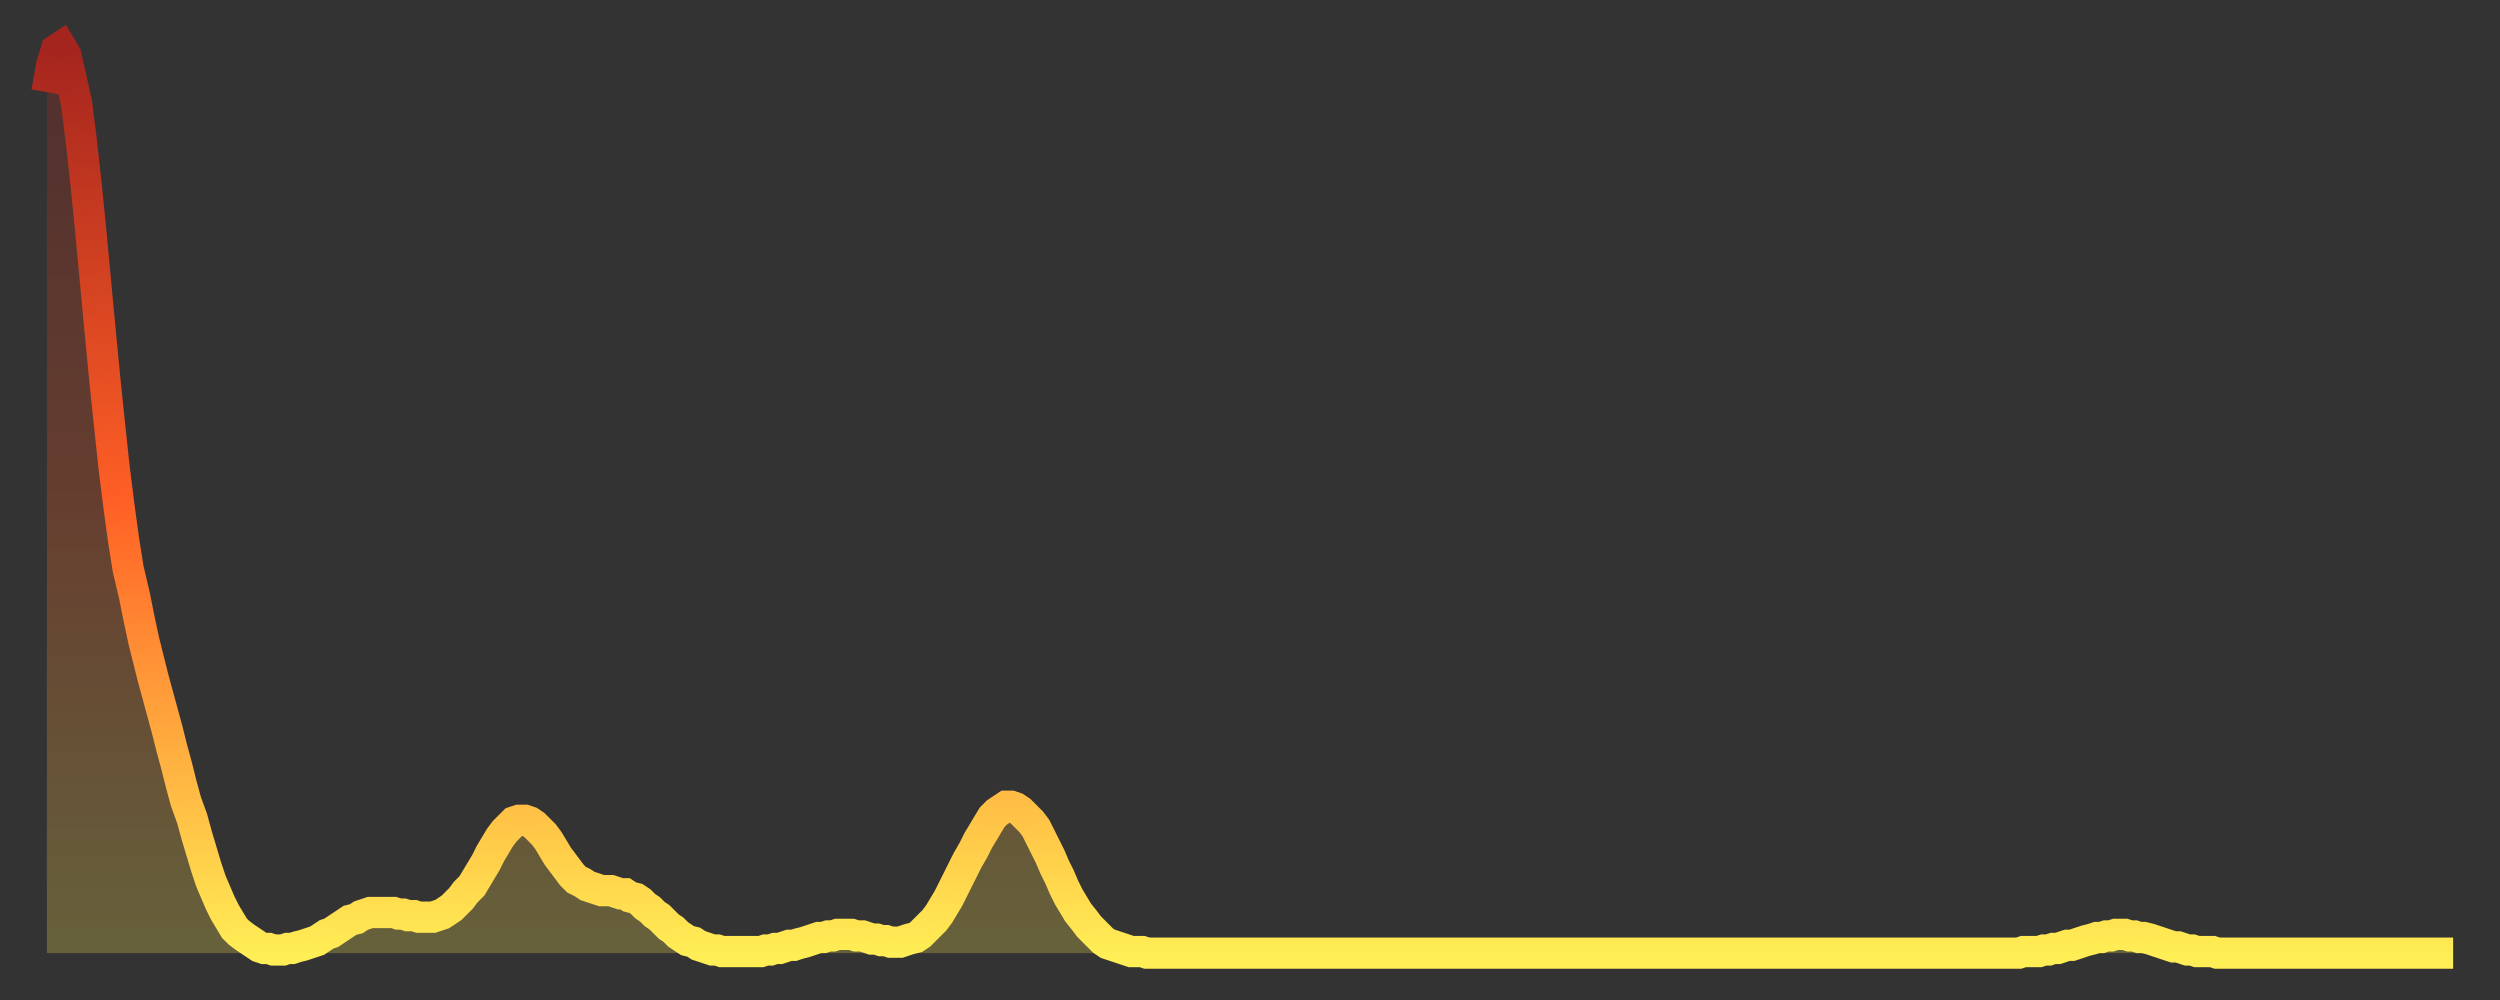 <?xml version="1.0" encoding="utf-8" ?>
<svg baseProfile="full" height="64" version="1.1" width="160" xmlns="http://www.w3.org/2000/svg" xmlns:ev="http://www.w3.org/2001/xml-events" xmlns:xlink="http://www.w3.org/1999/xlink"><rect width="100%" height="100%" fill="#333333" stroke="none"/><defs><linearGradient id="id1186294" x1="0" x2="0" y1="0" y2="1"><stop offset="0%" stop-color="#a4241e" /><stop offset="50%" stop-color="#ff5f25" /><stop offset="100%" stop-color="#ffee55" /></linearGradient></defs><g transform="translate(3,3)"><g><path d="M 0.0 2.9 0.3 1.2 0.6 0.2 0.9 0.0 1.2 0.5 1.5 1.8 1.9 3.6 2.2 6.0 2.5 8.7 2.8 11.7 3.1 14.9 3.4 18.1 3.7 21.2 4.0 24.1 4.3 26.9 4.6 29.3 4.9 31.5 5.2 33.4 5.6 35.1 5.9 36.6 6.2 38.0 6.5 39.2 6.8 40.4 7.1 41.5 7.4 42.6 7.7 43.7 8.0 44.9 8.3 46.0 8.6 47.2 8.9 48.3 9.3 49.4 9.6 50.5 9.9 51.5 10.2 52.5 10.5 53.4 10.8 54.1 11.1 54.8 11.4 55.4 11.7 55.9 12.0 56.4 12.3 56.7 12.7 57.0 13.0 57.2 13.3 57.4 13.6 57.6 13.9 57.7 14.2 57.7 14.5 57.8 14.8 57.8 15.1 57.8 15.4 57.7 15.7 57.7 16.0 57.6 16.4 57.5 16.7 57.4 17.0 57.3 17.3 57.2 17.6 57.0 17.9 56.8 18.2 56.7 18.5 56.5 18.8 56.3 19.1 56.1 19.4 55.9 19.8 55.8 20.1 55.6 20.4 55.5 20.7 55.4 21.0 55.4 21.3 55.4 21.6 55.4 21.9 55.4 22.2 55.4 22.5 55.5 22.8 55.5 23.1 55.6 23.5 55.6 23.8 55.7 24.1 55.7 24.4 55.7 24.7 55.7 25.0 55.6 25.3 55.5 25.6 55.3 25.9 55.1 26.2 54.8 26.5 54.5 26.8 54.1 27.2 53.7 27.5 53.2 27.8 52.7 28.1 52.2 28.4 51.6 28.7 51.1 29.0 50.6 29.3 50.2 29.6 49.9 29.9 49.6 30.2 49.5 30.6 49.5 30.9 49.6 31.2 49.8 31.5 50.1 31.8 50.4 32.1 50.8 32.4 51.3 32.7 51.8 33.0 52.2 33.3 52.6 33.6 53.0 33.9 53.3 34.3 53.5 34.6 53.7 34.9 53.8 35.2 53.9 35.5 54.0 35.8 54.0 36.1 54.0 36.4 54.1 36.7 54.2 37.0 54.2 37.3 54.4 37.7 54.5 38.0 54.7 38.3 55.0 38.6 55.2 38.9 55.5 39.2 55.7 39.5 56.0 39.8 56.3 40.1 56.5 40.4 56.8 40.7 57.0 41.0 57.2 41.4 57.3 41.7 57.5 42.0 57.6 42.3 57.7 42.6 57.8 42.9 57.8 43.2 57.9 43.5 57.9 43.8 57.9 44.1 57.9 44.4 57.9 44.7 57.9 45.1 57.9 45.4 57.9 45.7 57.9 46.0 57.8 46.3 57.8 46.6 57.7 46.9 57.7 47.2 57.6 47.5 57.5 47.8 57.5 48.1 57.4 48.5 57.3 48.8 57.2 49.1 57.1 49.4 57.0 49.7 57.0 50.0 56.9 50.3 56.9 50.6 56.8 50.9 56.8 51.2 56.8 51.5 56.8 51.8 56.9 52.2 56.9 52.5 57.0 52.8 57.1 53.1 57.1 53.4 57.2 53.7 57.2 54.0 57.3 54.3 57.3 54.6 57.3 54.9 57.2 55.2 57.1 55.6 57.0 55.9 56.8 56.2 56.5 56.5 56.2 56.8 55.9 57.1 55.5 57.4 55.0 57.7 54.5 58.0 53.9 58.3 53.3 58.6 52.7 58.9 52.1 59.3 51.4 59.6 50.8 59.9 50.3 60.2 49.8 60.5 49.3 60.8 49.0 61.1 48.8 61.4 48.6 61.7 48.6 62.0 48.7 62.3 48.9 62.6 49.2 63.0 49.6 63.3 50.0 63.6 50.6 63.9 51.2 64.2 51.8 64.5 52.5 64.8 53.1 65.1 53.8 65.4 54.4 65.7 54.9 66.0 55.4 66.4 55.9 66.7 56.3 67.0 56.6 67.3 56.9 67.6 57.2 67.9 57.4 68.2 57.5 68.5 57.6 68.8 57.7 69.1 57.8 69.4 57.9 69.7 57.9 70.1 57.9 70.4 58.0 70.7 58.0 71.0 58.0 71.3 58.0 71.6 58.0 71.9 58.0 72.2 58.0 72.5 58.0 72.8 58.0 73.1 58.0 73.5 58.0 73.8 58.0 74.1 58.0 74.4 58.0 74.7 58.0 75.0 58.0 75.3 58.0 75.6 58.0 75.9 58.0 76.2 58.0 76.5 58.0 76.8 58.0 77.2 58.0 77.5 58.0 77.8 58.0 78.1 58.0 78.4 58.0 78.7 58.0 79.0 58.0 79.3 58.0 79.6 58.0 79.9 58.0 80.2 58.0 80.5 58.0 80.9 58.0 81.2 58.0 81.5 58.0 81.8 58.0 82.1 58.0 82.4 58.0 82.7 58.0 83.0 58.0 83.3 58.0 83.6 58.0 83.9 58.0 84.3 58.0 84.6 58.0 84.9 58.0 85.2 58.0 85.5 58.0 85.8 58.0 86.1 58.0 86.4 58.0 86.7 58.0 87.0 58.0 87.3 58.0 87.6 58.0 88.0 58.0 88.3 58.0 88.6 58.0 88.9 58.0 89.2 58.0 89.5 58.0 89.8 58.0 90.1 58.0 90.4 58.0 90.7 58.0 91.0 58.0 91.4 58.0 91.7 58.0 92.0 58.0 92.3 58.0 92.6 58.0 92.9 58.0 93.2 58.0 93.5 58.0 93.8 58.0 94.1 58.0 94.4 58.0 94.7 58.0 95.1 58.0 95.4 58.0 95.7 58.0 96.0 58.0 96.3 58.0 96.6 58.0 96.9 58.0 97.2 58.0 97.5 58.0 97.8 58.0 98.1 58.0 98.4 58.0 98.8 58.0 99.1 58.0 99.4 58.0 99.7 58.0 100.0 58.0 100.3 58.0 100.6 58.0 100.9 58.0 101.2 58.0 101.5 58.0 101.8 58.0 102.2 58.0 102.5 58.0 102.8 58.0 103.1 58.0 103.4 58.0 103.7 58.0 104.0 58.0 104.3 58.0 104.6 58.0 104.9 58.0 105.2 58.0 105.5 58.0 105.9 58.0 106.2 58.0 106.5 58.0 106.8 58.0 107.1 58.0 107.4 58.0 107.7 58.0 108.0 58.0 108.3 58.0 108.6 58.0 108.9 58.0 109.3 58.0 109.6 58.0 109.9 58.0 110.2 58.0 110.5 58.0 110.8 58.0 111.1 58.0 111.4 58.0 111.7 58.0 112.0 58.0 112.3 58.0 112.6 58.0 113.0 58.0 113.3 58.0 113.6 58.0 113.9 58.0 114.2 58.0 114.5 58.0 114.8 58.0 115.1 58.0 115.4 58.0 115.7 58.0 116.0 58.0 116.3 58.0 116.7 58.0 117.0 58.0 117.3 58.0 117.6 58.0 117.9 58.0 118.2 58.0 118.5 58.0 118.8 58.0 119.1 58.0 119.4 58.0 119.7 58.0 120.1 58.0 120.4 58.0 120.7 58.0 121.0 58.0 121.3 58.0 121.6 58.0 121.9 58.0 122.2 58.0 122.5 58.0 122.8 58.0 123.1 58.0 123.4 58.0 123.8 58.0 124.1 58.0 124.4 58.0 124.7 58.0 125.0 58.0 125.3 58.0 125.6 58.0 125.9 58.0 126.2 58.0 126.5 57.9 126.8 57.9 127.2 57.9 127.5 57.9 127.8 57.8 128.1 57.8 128.4 57.7 128.7 57.7 129.0 57.6 129.3 57.5 129.6 57.5 129.9 57.4 130.2 57.3 130.5 57.2 130.9 57.1 131.2 57.0 131.5 57.0 131.8 56.9 132.1 56.9 132.4 56.8 132.7 56.8 133.0 56.8 133.3 56.9 133.6 56.9 133.9 57.0 134.2 57.0 134.6 57.1 134.9 57.2 135.2 57.3 135.5 57.4 135.8 57.5 136.1 57.6 136.4 57.6 136.7 57.7 137.0 57.8 137.3 57.8 137.6 57.9 138.0 57.9 138.3 57.9 138.6 57.9 138.9 58.0 139.2 58.0 139.5 58.0 139.8 58.0 140.1 58.0 140.4 58.0 140.7 58.0 141.0 58.0 141.3 58.0 141.7 58.0 142.0 58.0 142.3 58.0 142.6 58.0 142.9 58.0 143.2 58.0 143.5 58.0 143.8 58.0 144.1 58.0 144.4 58.0 144.7 58.0 145.1 58.0 145.4 58.0 145.7 58.0 146.0 58.0 146.3 58.0 146.6 58.0 146.9 58.0 147.2 58.0 147.5 58.0 147.8 58.0 148.1 58.0 148.4 58.0 148.8 58.0 149.1 58.0 149.4 58.0 149.7 58.0 150.0 58.0 150.3 58.0 150.6 58.0 150.9 58.0 151.2 58.0 151.5 58.0 151.8 58.0 152.1 58.0 152.5 58.0 152.8 58.0 153.1 58.0 153.4 58.0 153.7 58.0 154.0 58.0" fill="none" id="graph-curve" opacity="1" stroke="url(#id1186294)" stroke-width="2" /><path d="M 0 58 L 0.0 2.9 0.3 1.2 0.6 0.2 0.9 0.0 1.2 0.5 1.5 1.8 1.9 3.6 2.2 6.0 2.5 8.7 2.8 11.7 3.1 14.9 3.4 18.1 3.7 21.2 4.0 24.1 4.3 26.9 4.6 29.3 4.9 31.5 5.2 33.4 5.6 35.1 5.9 36.6 6.2 38.0 6.5 39.2 6.8 40.4 7.1 41.5 7.4 42.6 7.7 43.7 8.0 44.9 8.3 46.0 8.6 47.2 8.9 48.3 9.3 49.4 9.6 50.5 9.9 51.5 10.2 52.5 10.5 53.4 10.8 54.1 11.1 54.8 11.4 55.4 11.7 55.9 12.0 56.4 12.3 56.7 12.7 57.0 13.0 57.2 13.3 57.4 13.6 57.6 13.9 57.7 14.2 57.7 14.5 57.8 14.8 57.8 15.1 57.8 15.4 57.7 15.7 57.7 16.0 57.6 16.4 57.5 16.7 57.4 17.0 57.3 17.3 57.2 17.6 57.0 17.9 56.8 18.2 56.7 18.5 56.5 18.8 56.3 19.1 56.1 19.4 55.9 19.8 55.8 20.1 55.6 20.4 55.5 20.7 55.4 21.0 55.4 21.3 55.4 21.6 55.4 21.9 55.4 22.2 55.4 22.5 55.5 22.8 55.5 23.1 55.6 23.5 55.6 23.8 55.7 24.1 55.7 24.4 55.7 24.7 55.7 25.0 55.6 25.3 55.5 25.6 55.3 25.9 55.1 26.2 54.8 26.5 54.5 26.8 54.1 27.2 53.7 27.5 53.2 27.8 52.7 28.1 52.2 28.4 51.6 28.7 51.1 29.0 50.6 29.3 50.2 29.6 49.9 29.9 49.6 30.2 49.5 30.6 49.5 30.9 49.6 31.2 49.8 31.5 50.1 31.8 50.4 32.1 50.8 32.4 51.3 32.7 51.8 33.0 52.2 33.3 52.6 33.6 53.0 33.9 53.3 34.3 53.5 34.6 53.7 34.9 53.8 35.2 53.9 35.5 54.0 35.8 54.0 36.1 54.0 36.4 54.1 36.7 54.2 37.0 54.2 37.3 54.4 37.7 54.5 38.0 54.7 38.3 55.0 38.6 55.2 38.9 55.5 39.2 55.7 39.5 56.0 39.8 56.3 40.1 56.5 40.4 56.8 40.7 57.0 41.0 57.2 41.4 57.3 41.7 57.5 42.0 57.6 42.3 57.7 42.6 57.8 42.9 57.8 43.2 57.9 43.5 57.9 43.8 57.9 44.1 57.9 44.4 57.9 44.7 57.9 45.1 57.9 45.4 57.9 45.7 57.9 46.0 57.8 46.3 57.8 46.6 57.7 46.9 57.7 47.2 57.6 47.5 57.5 47.8 57.5 48.1 57.4 48.5 57.3 48.8 57.2 49.1 57.1 49.4 57.0 49.7 57.0 50.0 56.9 50.3 56.9 50.6 56.8 50.9 56.8 51.2 56.8 51.5 56.8 51.8 56.9 52.2 56.9 52.5 57.0 52.8 57.1 53.1 57.1 53.4 57.2 53.7 57.2 54.0 57.3 54.3 57.3 54.6 57.3 54.9 57.2 55.2 57.1 55.6 57.0 55.9 56.8 56.2 56.5 56.5 56.2 56.8 55.9 57.1 55.5 57.4 55.0 57.7 54.5 58.0 53.9 58.3 53.3 58.6 52.7 58.9 52.1 59.3 51.4 59.6 50.8 59.9 50.3 60.2 49.8 60.5 49.3 60.8 49.0 61.1 48.8 61.4 48.6 61.7 48.6 62.0 48.7 62.3 48.9 62.6 49.2 63.0 49.6 63.3 50.0 63.6 50.6 63.9 51.2 64.2 51.8 64.5 52.5 64.8 53.1 65.1 53.8 65.4 54.4 65.7 54.9 66.0 55.4 66.4 55.9 66.7 56.3 67.0 56.6 67.3 56.9 67.6 57.2 67.9 57.4 68.2 57.5 68.5 57.6 68.8 57.7 69.1 57.8 69.4 57.9 69.7 57.9 70.1 57.9 70.4 58.0 70.7 58.0 71.0 58.0 71.3 58.0 71.6 58.0 71.9 58.0 72.2 58.0 72.5 58.0 72.8 58.0 73.1 58.0 73.5 58.0 73.8 58.0 74.1 58.0 74.4 58.0 74.7 58.0 75.0 58.0 75.3 58.0 75.6 58.0 75.9 58.0 76.2 58.0 76.5 58.0 76.8 58.0 77.2 58.0 77.5 58.0 77.8 58.0 78.1 58.0 78.4 58.0 78.7 58.0 79.0 58.0 79.3 58.0 79.6 58.0 79.9 58.0 80.2 58.0 80.5 58.0 80.9 58.0 81.2 58.0 81.5 58.0 81.8 58.0 82.1 58.0 82.4 58.0 82.7 58.0 83.0 58.0 83.3 58.0 83.6 58.0 83.9 58.0 84.3 58.0 84.6 58.0 84.9 58.0 85.2 58.0 85.5 58.0 85.8 58.0 86.1 58.0 86.4 58.0 86.7 58.0 87.0 58.0 87.3 58.0 87.6 58.0 88.0 58.0 88.3 58.0 88.6 58.0 88.9 58.0 89.2 58.0 89.5 58.0 89.8 58.0 90.1 58.0 90.4 58.0 90.7 58.0 91.0 58.0 91.4 58.0 91.7 58.0 92.0 58.0 92.3 58.0 92.6 58.0 92.9 58.0 93.2 58.0 93.5 58.0 93.8 58.0 94.1 58.0 94.4 58.0 94.7 58.0 95.1 58.0 95.4 58.0 95.7 58.0 96.0 58.0 96.3 58.0 96.6 58.0 96.9 58.0 97.2 58.0 97.5 58.0 97.8 58.0 98.1 58.0 98.4 58.0 98.8 58.0 99.1 58.0 99.4 58.0 99.7 58.0 100.0 58.0 100.3 58.0 100.6 58.0 100.9 58.0 101.2 58.0 101.5 58.0 101.8 58.0 102.2 58.0 102.5 58.0 102.8 58.0 103.1 58.0 103.4 58.0 103.7 58.0 104.0 58.0 104.3 58.0 104.6 58.0 104.9 58.0 105.2 58.0 105.5 58.0 105.9 58.0 106.2 58.0 106.5 58.0 106.8 58.0 107.1 58.0 107.4 58.0 107.7 58.0 108.0 58.0 108.3 58.0 108.6 58.0 108.9 58.0 109.3 58.0 109.6 58.0 109.9 58.0 110.2 58.0 110.5 58.0 110.8 58.0 111.1 58.0 111.4 58.0 111.7 58.0 112.0 58.0 112.3 58.0 112.6 58.0 113.0 58.0 113.3 58.0 113.6 58.0 113.9 58.0 114.2 58.0 114.5 58.0 114.8 58.0 115.1 58.0 115.4 58.0 115.7 58.0 116.0 58.0 116.3 58.0 116.7 58.0 117.0 58.0 117.3 58.0 117.6 58.0 117.9 58.0 118.2 58.0 118.5 58.0 118.8 58.0 119.1 58.0 119.4 58.0 119.7 58.0 120.1 58.0 120.4 58.0 120.7 58.0 121.0 58.0 121.3 58.0 121.6 58.0 121.9 58.0 122.2 58.0 122.5 58.0 122.8 58.0 123.1 58.0 123.4 58.0 123.8 58.0 124.1 58.0 124.4 58.0 124.7 58.0 125.0 58.0 125.3 58.0 125.6 58.0 125.9 58.0 126.2 58.0 126.5 57.9 126.8 57.9 127.2 57.9 127.5 57.9 127.8 57.8 128.1 57.8 128.4 57.7 128.7 57.7 129.0 57.6 129.3 57.5 129.6 57.5 129.9 57.4 130.2 57.3 130.5 57.2 130.9 57.1 131.2 57.0 131.5 57.0 131.8 56.9 132.1 56.9 132.4 56.8 132.7 56.8 133.0 56.8 133.3 56.9 133.6 56.9 133.9 57.0 134.2 57.0 134.6 57.1 134.9 57.2 135.2 57.3 135.5 57.4 135.8 57.5 136.1 57.6 136.4 57.6 136.7 57.7 137.0 57.8 137.3 57.8 137.6 57.9 138.0 57.9 138.3 57.9 138.6 57.9 138.9 58.0 139.2 58.0 139.5 58.0 139.8 58.0 140.1 58.0 140.4 58.0 140.7 58.0 141.0 58.0 141.3 58.0 141.7 58.0 142.0 58.0 142.3 58.0 142.6 58.0 142.9 58.0 143.2 58.0 143.5 58.0 143.8 58.0 144.1 58.0 144.4 58.0 144.7 58.0 145.1 58.0 145.4 58.0 145.7 58.0 146.0 58.0 146.3 58.0 146.6 58.0 146.9 58.0 147.2 58.0 147.5 58.0 147.8 58.0 148.1 58.0 148.4 58.0 148.8 58.0 149.1 58.0 149.4 58.0 149.7 58.0 150.0 58.0 150.3 58.0 150.6 58.0 150.9 58.0 151.2 58.0 151.5 58.0 151.8 58.0 152.1 58.0 152.5 58.0 152.8 58.0 153.1 58.0 153.4 58.0 153.7 58.0 154.0 58.0 154 58" fill="url(#id1186294)" fill-opacity=".25" id="graph-shadow" /></g></g></svg>